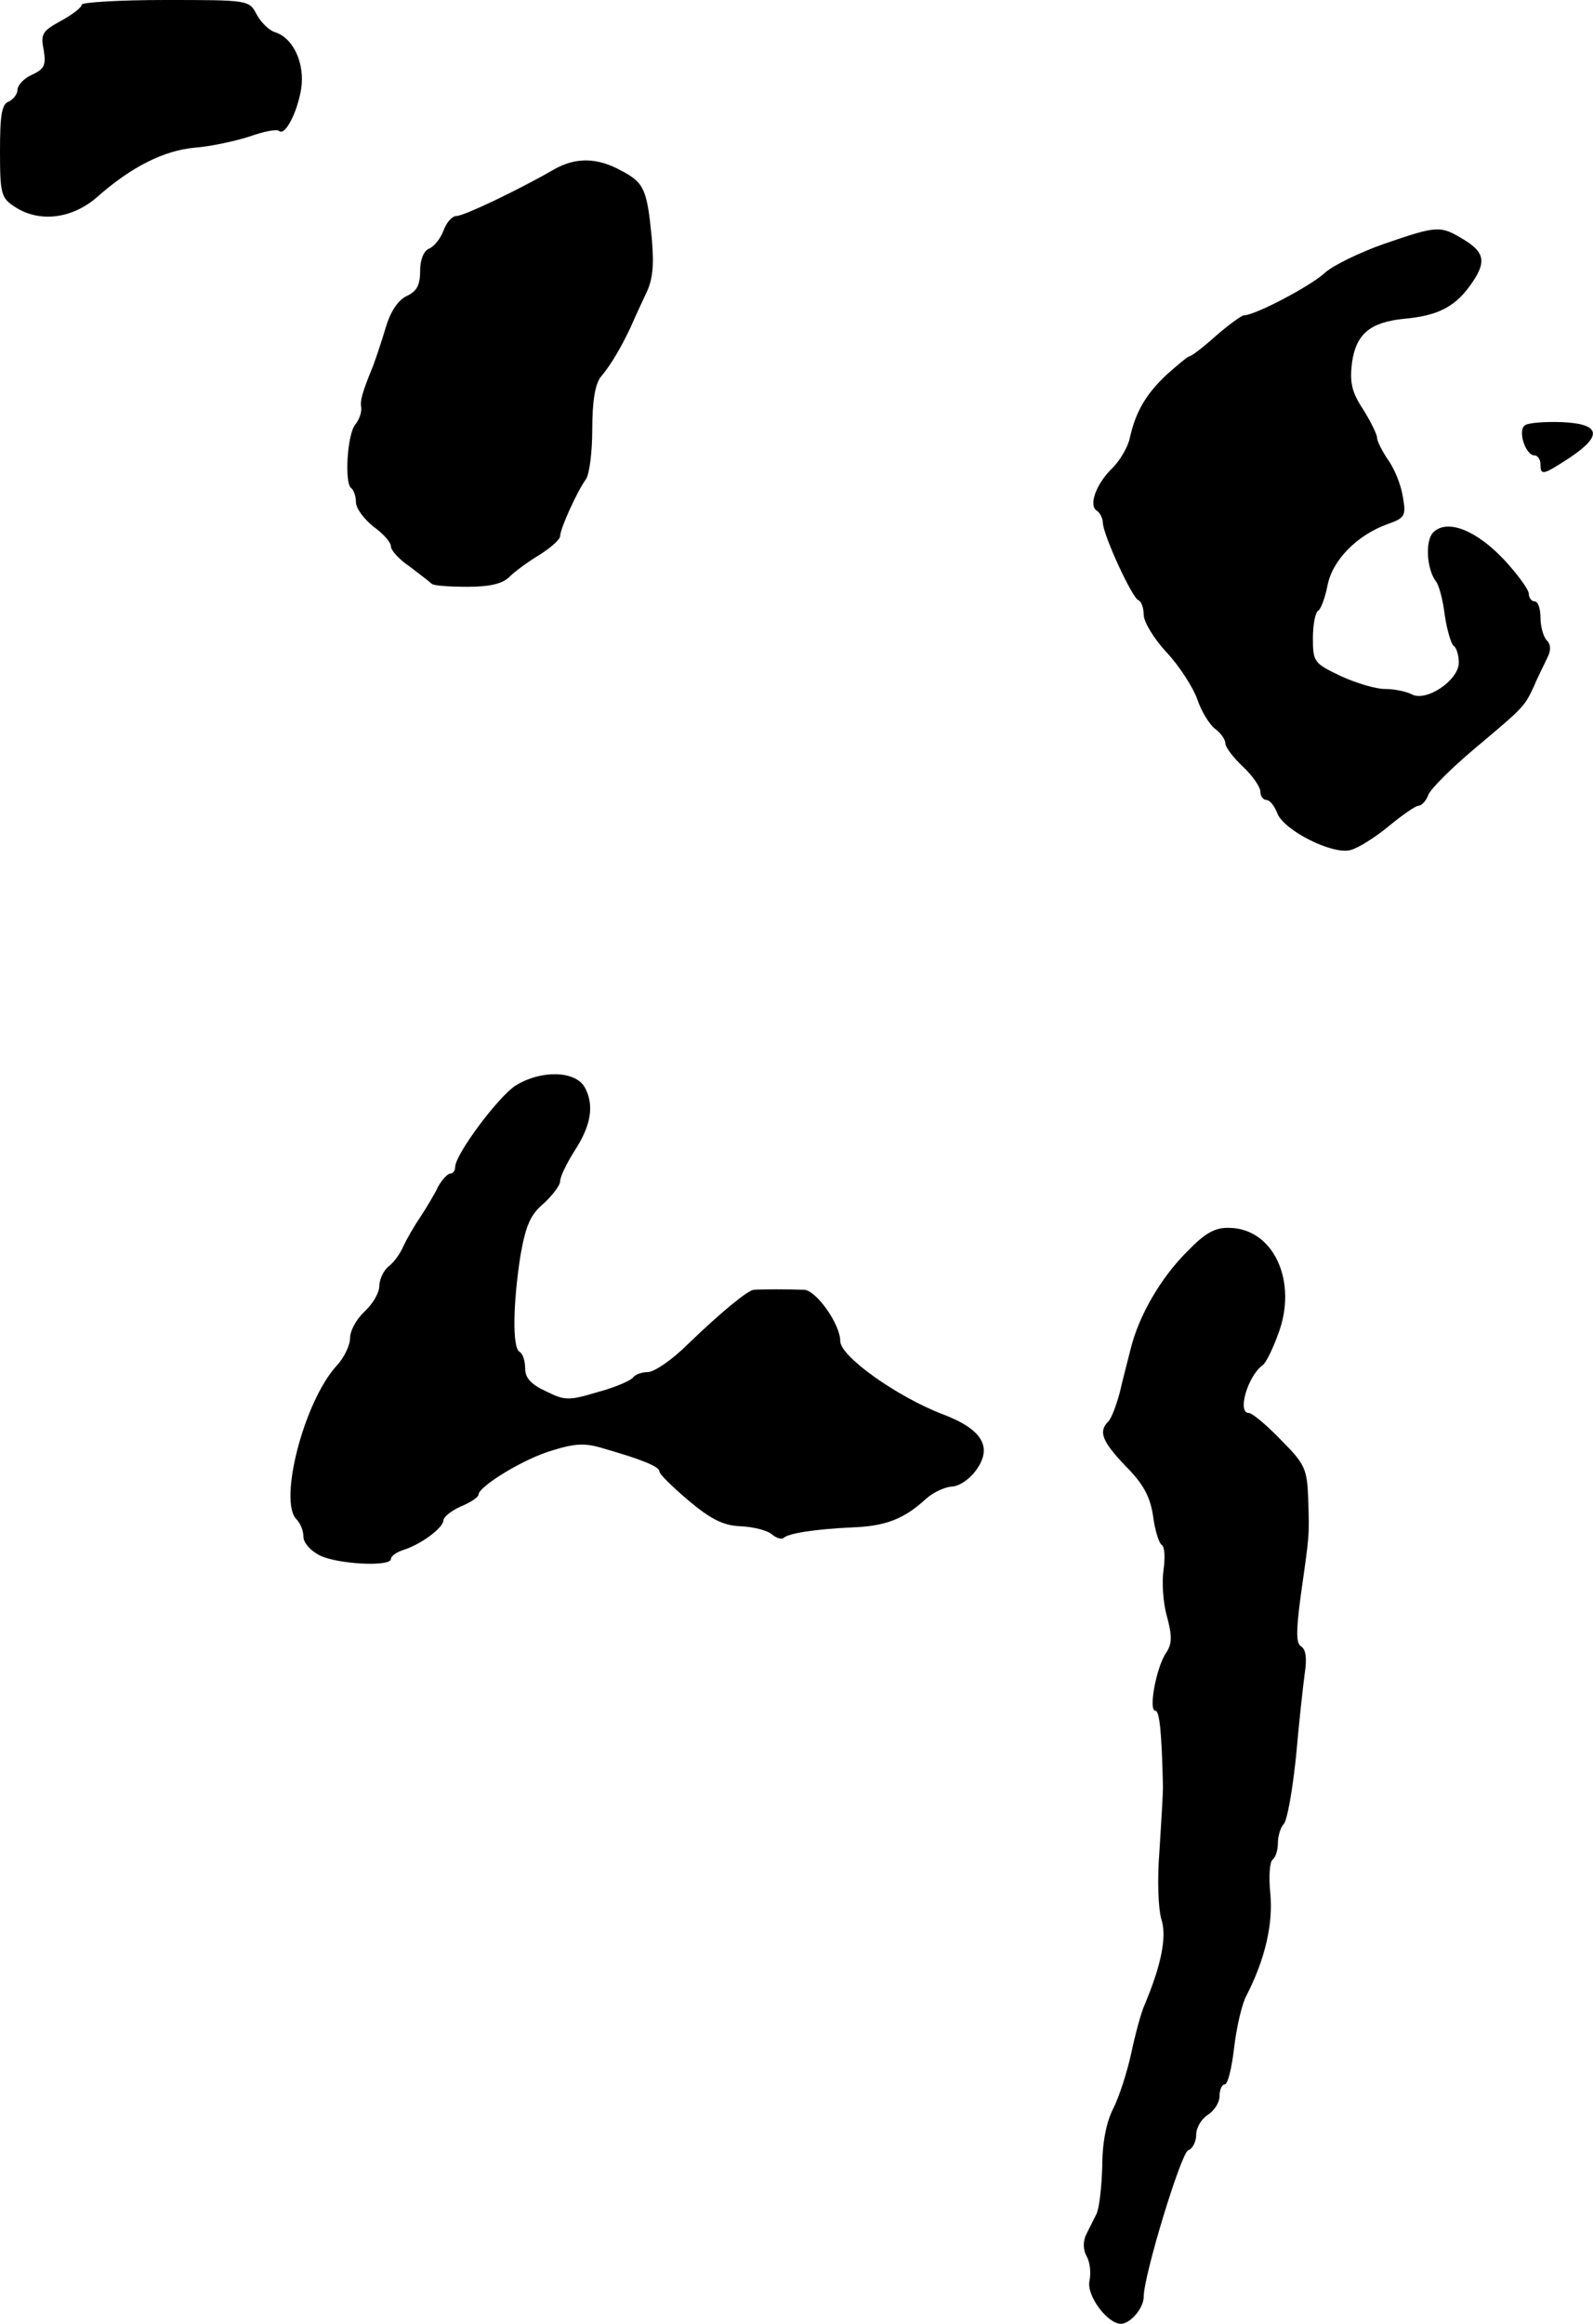 <?xml version="1.0" standalone="no"?>
<!DOCTYPE svg PUBLIC "-//W3C//DTD SVG 20010904//EN"
 "http://www.w3.org/TR/2001/REC-SVG-20010904/DTD/svg10.dtd">
<svg version="1.0" xmlns="http://www.w3.org/2000/svg"
 width="273pt" height="398pt" viewBox="0 0 273 398"
 preserveAspectRatio="xMidYMid meet">
<g transform="translate(0,398) scale(0.1,-0.1)"
fill="#000000" stroke="none">
<path d="M140 3972 c0 -5 -16 -17 -36 -28 -31 -17 -35 -22 -29 -50 4 -26 1
-32 -20 -42 -14 -6 -25 -18 -25 -26 0 -7 -7 -16 -15 -20 -12 -4 -15 -23 -15
-85 0 -73 2 -80 25 -95 42 -28 99 -21 142 17 59 52 114 79 166 84 27 2 69 11
94 19 25 9 47 13 51 10 10 -10 31 30 38 71 7 44 -13 88 -45 98 -10 3 -24 17
-31 30 -13 25 -14 25 -157 25 -79 0 -143 -4 -143 -8z"/>
<path d="M948 3689 c-59 -34 -153 -79 -166 -79 -7 0 -17 -11 -22 -25 -5 -14
-17 -28 -25 -31 -9 -4 -15 -19 -15 -38 0 -25 -6 -35 -23 -43 -15 -7 -28 -27
-36 -54 -7 -24 -17 -53 -21 -64 -20 -49 -23 -61 -21 -73 1 -8 -3 -20 -10 -29
-14 -16 -19 -102 -7 -109 4 -3 8 -14 8 -24 0 -11 14 -29 30 -42 17 -12 30 -27
30 -34 0 -7 15 -23 33 -35 17 -13 34 -26 37 -29 3 -3 30 -5 61 -5 38 0 60 5
72 17 9 9 32 26 52 38 19 12 35 26 35 32 0 13 30 78 44 97 6 8 11 46 11 86 0
48 5 78 15 90 17 20 35 51 51 85 6 14 18 40 26 57 12 24 14 49 10 95 -8 83
-13 95 -51 115 -43 24 -80 24 -118 2z"/>
<path d="M2371 3562 c-40 -14 -85 -36 -99 -48 -24 -23 -121 -74 -140 -74 -4 0
-26 -16 -48 -35 -21 -19 -42 -35 -45 -35 -3 0 -21 -15 -40 -32 -36 -34 -53
-64 -63 -109 -3 -14 -16 -37 -29 -50 -29 -28 -42 -65 -27 -74 5 -3 10 -13 10
-20 0 -20 50 -129 61 -133 5 -2 9 -13 9 -25 0 -12 18 -42 40 -65 22 -24 45
-60 52 -80 7 -21 21 -43 30 -50 10 -7 18 -19 18 -25 0 -7 14 -25 30 -40 17
-16 30 -35 30 -43 0 -8 5 -14 10 -14 6 0 14 -10 19 -23 11 -29 94 -71 125 -63
13 3 43 22 66 41 23 19 46 35 51 35 5 0 13 8 17 19 4 10 39 45 77 77 88 74 87
73 104 109 7 17 18 38 23 49 6 12 6 22 -1 29 -6 6 -11 24 -11 39 0 15 -4 28
-10 28 -5 0 -10 6 -10 13 0 7 -19 33 -42 58 -48 51 -98 71 -122 47 -14 -15
-11 -63 5 -84 5 -6 12 -32 15 -58 4 -26 11 -49 15 -52 5 -3 9 -16 9 -29 0 -30
-56 -68 -81 -54 -10 5 -30 9 -46 9 -15 0 -49 10 -75 22 -46 22 -48 24 -48 65
0 23 4 44 9 47 5 3 12 23 16 43 8 43 50 86 102 105 31 11 33 14 27 48 -3 19
-14 47 -25 62 -10 15 -19 32 -19 38 0 6 -11 28 -24 49 -20 30 -23 47 -19 80 7
49 31 69 89 75 57 5 86 20 112 55 30 41 28 58 -10 81 -40 24 -44 24 -137 -8z"/>
<path d="M2614 3252 c-14 -8 0 -52 16 -52 5 0 10 -7 10 -15 0 -20 4 -19 50 11
57 38 53 58 -13 61 -28 1 -57 -1 -63 -5z"/>
<path d="M884 2121 c-29 -18 -104 -118 -104 -140 0 -6 -4 -11 -8 -11 -5 0 -14
-10 -21 -22 -6 -13 -20 -36 -31 -53 -11 -16 -24 -39 -29 -50 -5 -12 -16 -27
-25 -34 -9 -7 -16 -23 -16 -34 0 -11 -11 -30 -25 -43 -14 -13 -25 -33 -25 -45
0 -13 -10 -34 -23 -48 -56 -61 -100 -232 -69 -263 7 -7 12 -20 12 -30 0 -10
12 -24 28 -32 30 -15 122 -20 122 -6 0 5 10 12 23 16 30 10 66 37 67 50 0 6
14 17 30 24 17 7 30 16 30 20 0 14 78 62 127 76 39 12 56 13 88 3 66 -19 95
-31 95 -39 0 -5 23 -27 50 -50 38 -32 60 -43 89 -44 22 -1 46 -7 54 -14 7 -6
16 -9 20 -6 8 8 54 15 117 18 57 2 89 14 127 49 12 11 32 20 44 21 12 0 30 12
41 27 30 40 12 71 -57 97 -78 30 -175 99 -175 125 0 29 -41 87 -62 88 -23 1
-75 1 -86 0 -11 -1 -57 -39 -113 -93 -27 -27 -58 -48 -69 -48 -10 0 -21 -4
-25 -9 -3 -5 -30 -17 -60 -25 -50 -15 -57 -15 -89 1 -26 12 -36 23 -36 39 0
13 -4 26 -10 29 -12 8 -11 82 2 165 9 51 17 70 40 89 15 14 28 31 28 38 0 8
11 30 24 51 29 44 35 79 18 110 -16 28 -74 30 -118 3z"/>
<path d="M2034 1836 c-45 -45 -82 -109 -96 -165 -5 -20 -14 -54 -19 -76 -6
-22 -14 -44 -20 -50 -17 -17 -10 -34 30 -76 30 -30 42 -52 47 -85 3 -24 10
-47 15 -50 5 -3 6 -22 3 -43 -3 -20 -1 -56 6 -80 9 -34 9 -47 -3 -64 -16 -26
-29 -97 -17 -97 7 0 11 -36 13 -130 0 -14 -3 -63 -6 -110 -4 -50 -2 -98 3
-116 10 -30 1 -78 -29 -149 -5 -11 -15 -47 -22 -80 -7 -33 -21 -76 -31 -96
-12 -23 -19 -59 -19 -99 -1 -35 -5 -72 -10 -82 -5 -10 -13 -26 -18 -36 -5 -11
-5 -25 1 -36 6 -10 8 -29 5 -43 -5 -25 31 -73 54 -73 16 0 39 27 39 46 0 37
64 246 76 251 8 3 14 15 14 27 0 12 9 27 20 34 11 7 20 21 20 32 0 11 4 20 9
20 5 0 12 28 16 63 4 34 13 74 21 89 32 62 46 123 41 175 -3 29 -1 55 4 58 5
4 9 16 9 29 0 12 5 27 10 32 6 6 15 58 21 115 5 57 12 121 15 143 4 25 2 41
-6 46 -9 5 -9 26 -1 86 15 106 15 101 13 166 -2 52 -5 60 -47 102 -24 25 -49
46 -55 46 -20 0 -2 63 24 82 5 3 17 27 26 52 35 90 -7 182 -83 183 -25 1 -42
-9 -73 -41z"/>
</g>
</svg>
